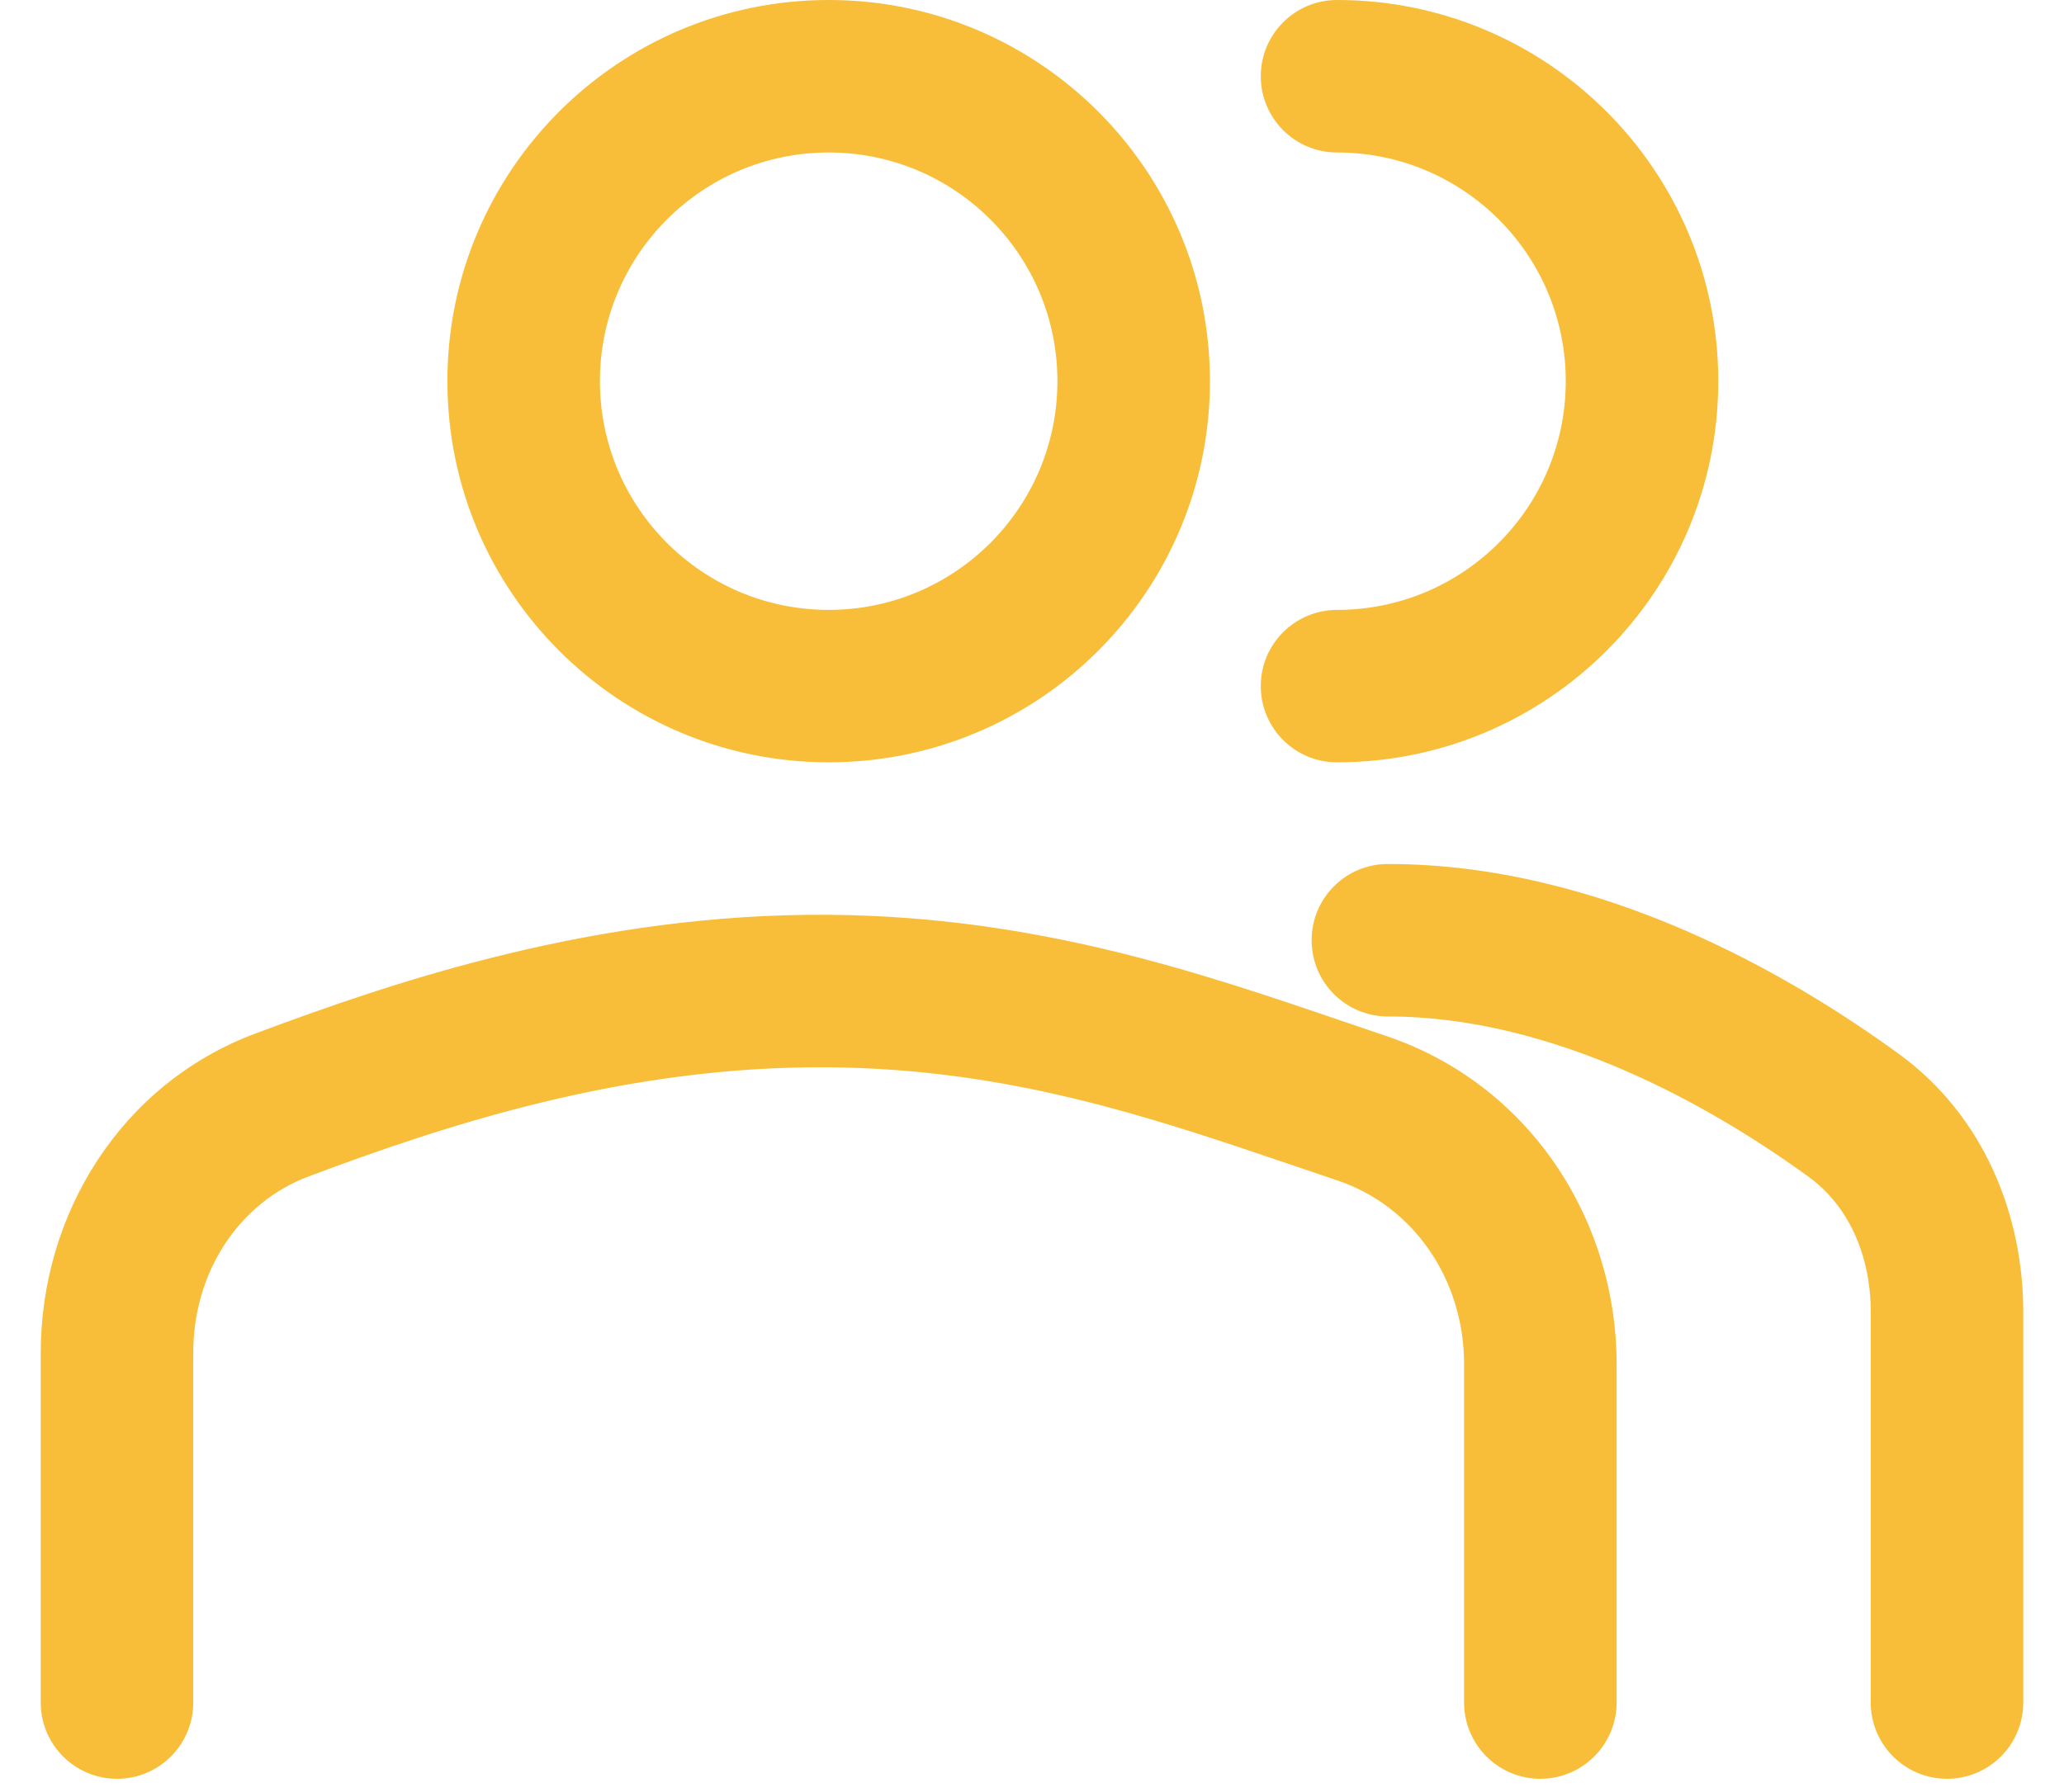 <svg xmlns="http://www.w3.org/2000/svg" width="38" height="33" viewBox="0 0 38 33" fill="none"><path fill-rule="evenodd" clip-rule="evenodd" d="M15.257 2.808C12.931 2.808 11.045 4.693 11.045 7.019C11.045 9.345 12.931 11.231 15.257 11.231C17.582 11.231 19.468 9.345 19.468 7.019C19.468 4.693 17.582 2.808 15.257 2.808ZM8.237 7.019C8.237 3.143 11.38 0 15.257 0C19.133 0 22.276 3.143 22.276 7.019C22.276 10.896 19.133 14.038 15.257 14.038C11.38 14.038 8.237 10.896 8.237 7.019Z" fill="#F8BE39"></path><path fill-rule="evenodd" clip-rule="evenodd" d="M15.245 19.654C11.502 19.624 8.202 20.72 5.688 21.661C4.404 22.141 3.558 23.419 3.558 24.912V31.352C3.558 32.128 2.929 32.756 2.154 32.756C1.379 32.756 0.75 32.128 0.75 31.352V24.912C0.75 22.372 2.212 19.964 4.704 19.031C7.284 18.066 10.985 16.812 15.268 16.846C19.059 16.876 22.072 17.903 24.697 18.798C24.974 18.892 25.246 18.985 25.514 19.075C28.141 19.956 29.763 22.441 29.763 25.12V31.352C29.763 32.128 29.134 32.756 28.359 32.756C27.584 32.756 26.955 32.128 26.955 31.352V25.12C26.955 23.554 26.018 22.205 24.621 21.737C24.35 21.646 24.08 21.554 23.81 21.462C21.163 20.563 18.562 19.68 15.245 19.654Z" fill="#F8BE39"></path><path fill-rule="evenodd" clip-rule="evenodd" d="M23.212 1.404C23.212 0.629 23.84 0 24.616 0C28.492 0 31.635 3.143 31.635 7.019C31.635 10.896 28.492 14.038 24.616 14.038C23.84 14.038 23.212 13.41 23.212 12.635C23.212 11.859 23.84 11.231 24.616 11.231C26.942 11.231 28.827 9.345 28.827 7.019C28.827 4.693 26.942 2.808 24.616 2.808C23.84 2.808 23.212 2.179 23.212 1.404Z" fill="#F8BE39"></path><path fill-rule="evenodd" clip-rule="evenodd" d="M24.148 17.314C24.148 16.539 24.776 15.91 25.551 15.91C29.511 15.91 33.016 17.993 34.959 19.407C36.536 20.555 37.25 22.386 37.25 24.161V31.352C37.25 32.128 36.621 32.756 35.846 32.756C35.071 32.756 34.442 32.128 34.442 31.352V24.161C34.442 23.101 34.022 22.198 33.306 21.677C31.505 20.366 28.603 18.718 25.551 18.718C24.776 18.718 24.148 18.089 24.148 17.314Z" fill="#F8BE39"></path></svg>
